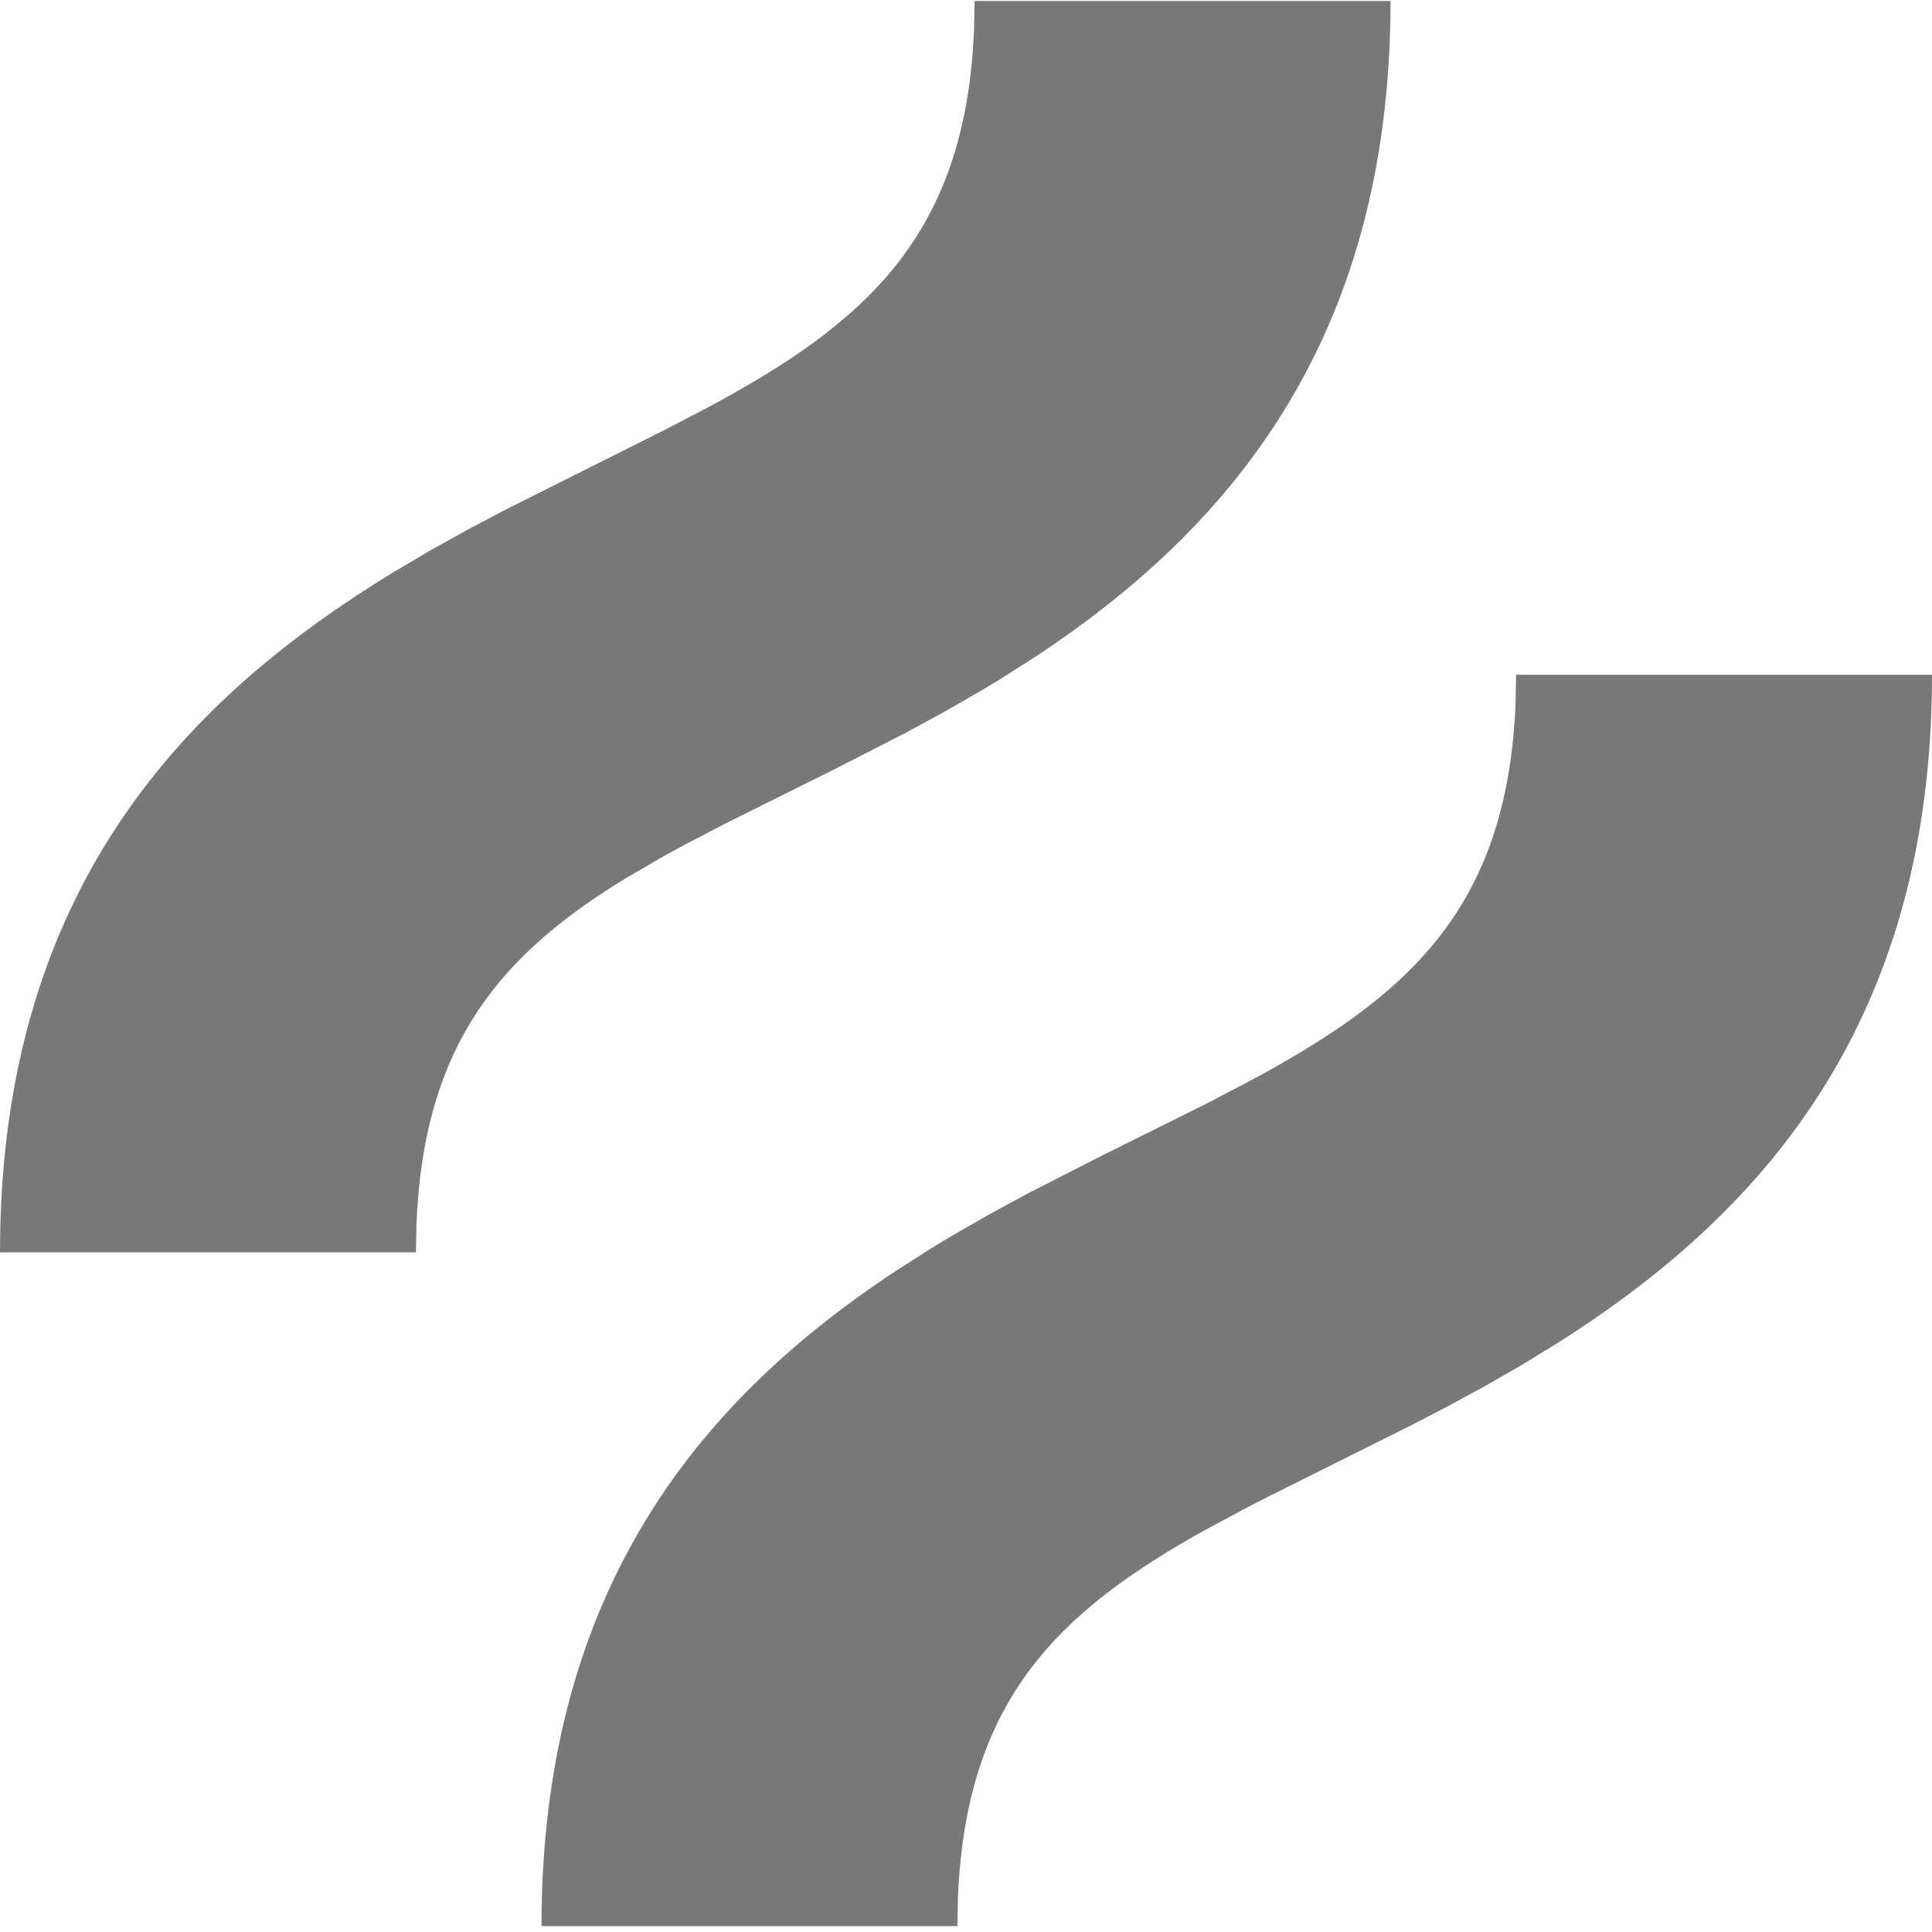 <svg width="64" height="64" viewBox="0 0 64 64" fill="none" xmlns="http://www.w3.org/2000/svg">
<g clip-path="url(#clip0_8229_1115)">
<path d="M64 22.352C64 34.145 58.087 40.356 51.673 44.441L50.427 45.207L49.177 45.924L47.932 46.6L46.701 47.239L42.045 49.562C41.803 49.685 41.564 49.807 41.328 49.929L39.958 50.663C35.089 53.365 31.993 56.281 31.733 62.881L31.715 63.805H17.938C17.938 52.392 23.477 46.207 29.648 42.117L30.889 41.326C31.096 41.198 31.304 41.073 31.512 40.95L32.763 40.232L34.007 39.556L36.447 38.308L39.894 36.595L41.306 35.86C46.562 33.049 49.934 30.176 50.206 23.275L50.224 22.352H64ZM46.063 0.032C46.063 11.443 40.525 17.629 34.355 21.719L33.114 22.51C32.906 22.637 32.698 22.763 32.489 22.886L31.239 23.604L29.995 24.279L27.555 25.527L24.108 27.241L22.695 27.976C22.466 28.098 22.241 28.221 22.02 28.343L20.737 29.088C16.612 31.605 14.032 34.561 13.796 40.561L13.777 41.485H0C0 29.311 6.301 23.086 12.949 19.006L14.198 18.266L15.447 17.57L16.686 16.913L21.955 14.274L23.368 13.54C28.624 10.729 31.995 7.855 32.267 0.955L32.285 0.032L46.063 0.032Z" fill="#787878"/>
</g>
<defs>
<clipPath id="clip0_8229_1115">
<rect width="64" height="64" fill="white"/>
</clipPath>
</defs>
</svg>
